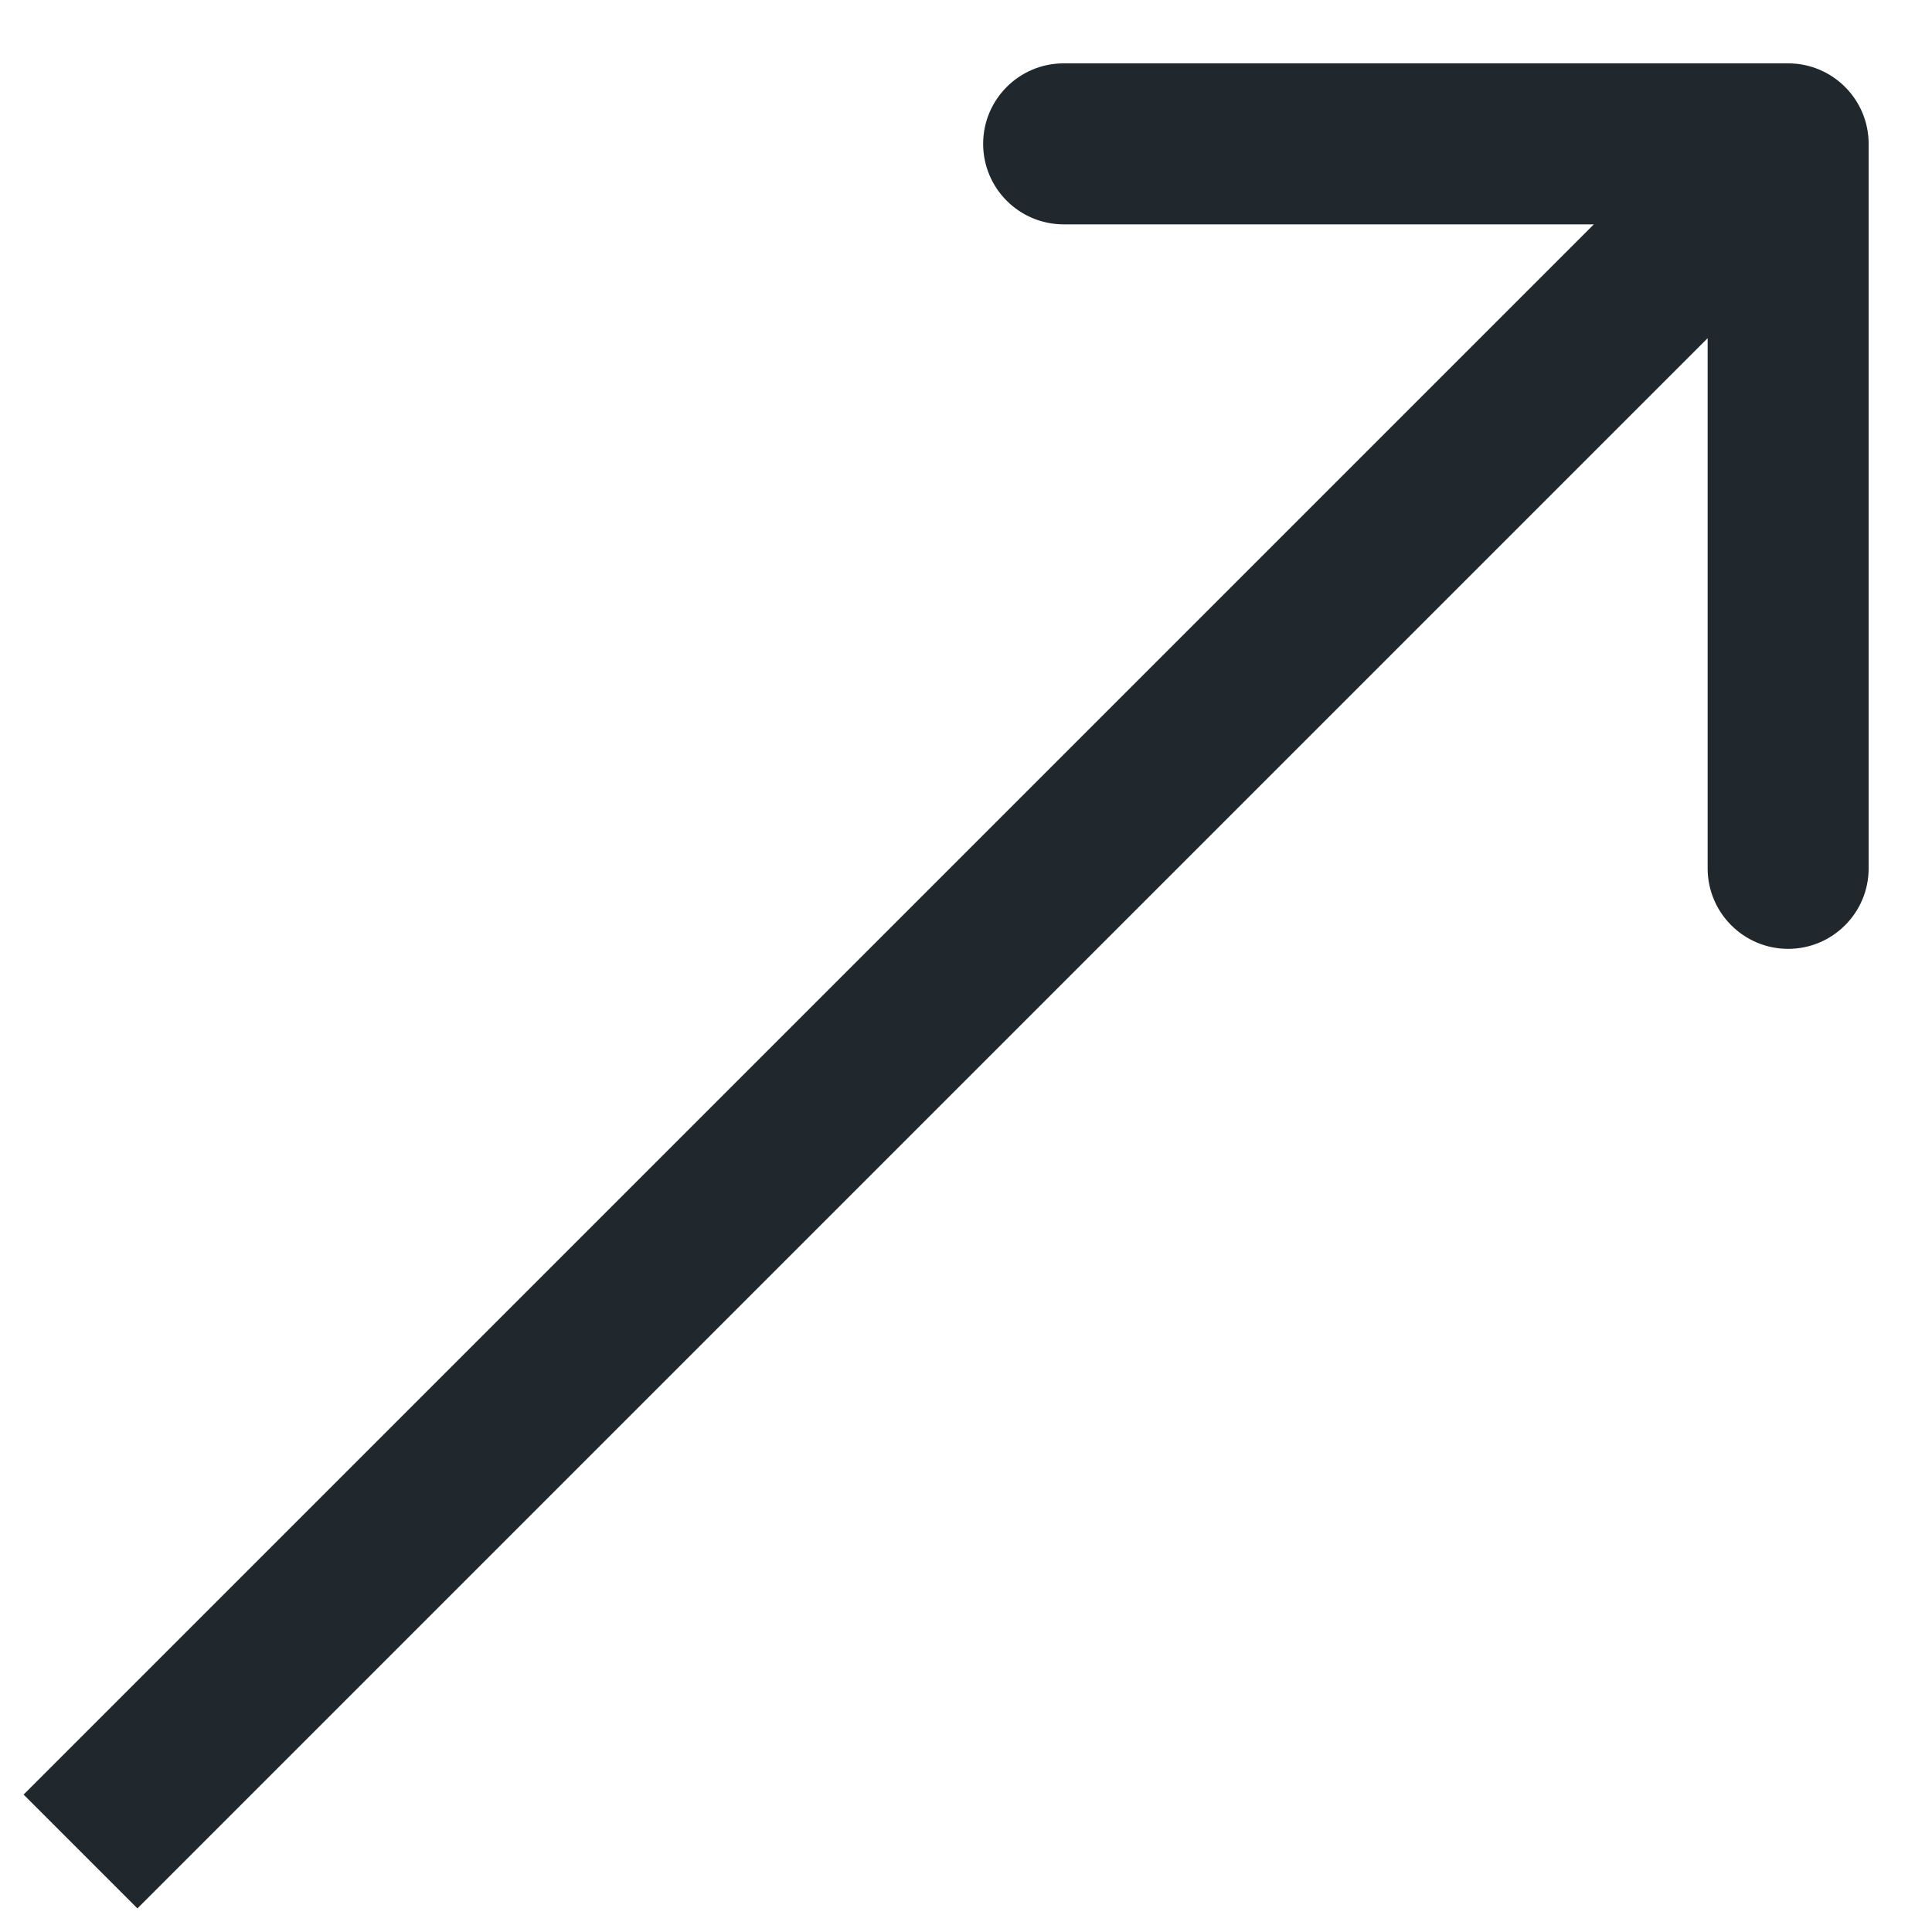 <svg width="24" height="24" viewBox="0 0 24 24" fill="none" xmlns="http://www.w3.org/2000/svg">
<path d="M23.213 1.787C23.213 1.235 22.765 0.787 22.213 0.787L13.213 0.787C12.661 0.787 12.213 1.235 12.213 1.787C12.213 2.339 12.661 2.787 13.213 2.787L21.213 2.787L21.213 10.787C21.213 11.339 21.661 11.787 22.213 11.787C22.765 11.787 23.213 11.339 23.213 10.787L23.213 1.787ZM1.707 23.707L22.92 2.494L21.506 1.08L0.293 22.293L1.707 23.707Z" fill="#20282D"/>
</svg>
